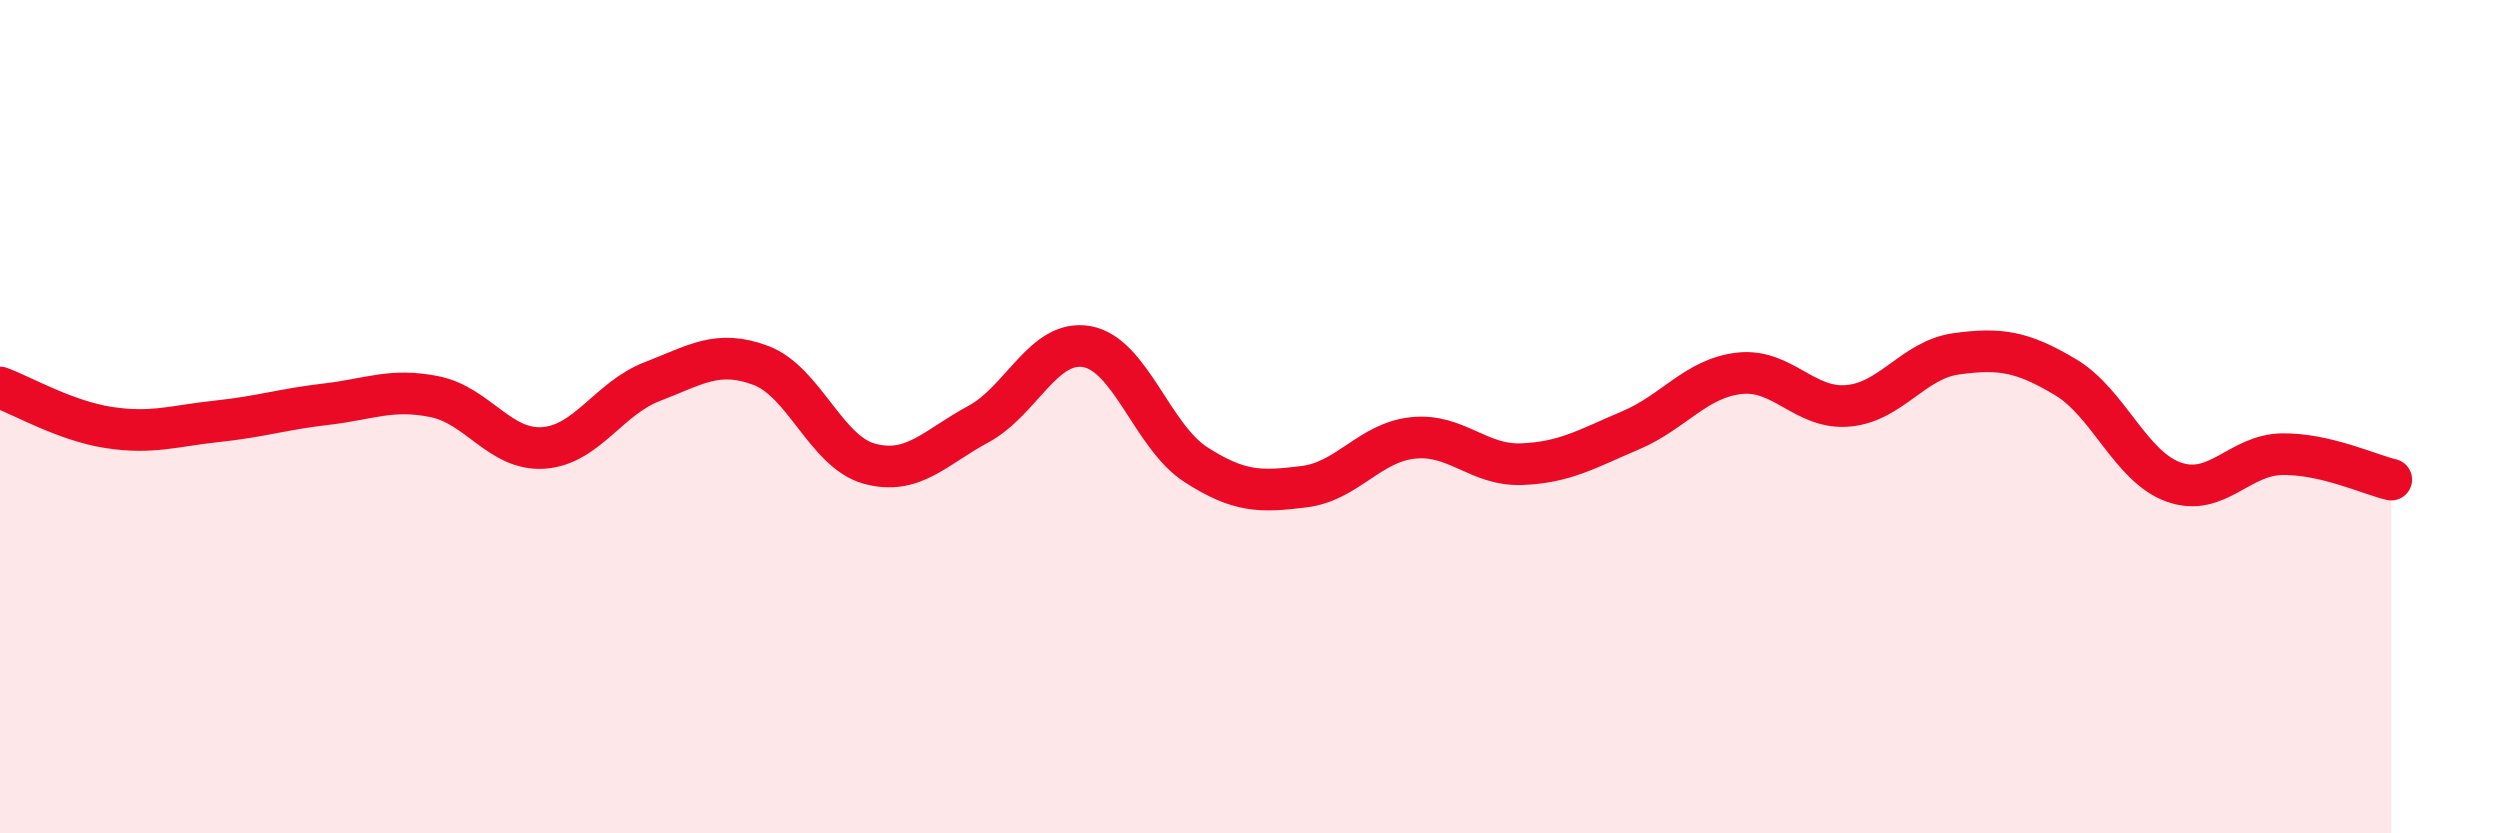 
    <svg width="60" height="20" viewBox="0 0 60 20" xmlns="http://www.w3.org/2000/svg">
      <path
        d="M 0,9.3 C 0.52,9.49 1.57,10.1 2.61,10.26 C 3.65,10.42 4.18,10.22 5.22,10.11 C 6.26,10 6.79,9.82 7.83,9.7 C 8.87,9.58 9.39,9.31 10.43,9.52 C 11.47,9.73 12,10.82 13.04,10.75 C 14.08,10.68 14.61,9.56 15.65,9.16 C 16.69,8.76 17.22,8.38 18.26,8.77 C 19.3,9.16 19.83,10.85 20.87,11.13 C 21.91,11.41 22.44,10.74 23.48,10.18 C 24.52,9.62 25.05,8.13 26.09,8.32 C 27.13,8.51 27.66,10.48 28.7,11.15 C 29.74,11.82 30.26,11.81 31.3,11.68 C 32.34,11.55 32.87,10.62 33.91,10.51 C 34.95,10.4 35.48,11.18 36.52,11.14 C 37.56,11.1 38.09,10.77 39.13,10.33 C 40.17,9.89 40.7,9.08 41.74,8.96 C 42.78,8.84 43.31,9.83 44.35,9.74 C 45.39,9.65 45.92,8.63 46.96,8.49 C 48,8.35 48.53,8.43 49.57,9.05 C 50.61,9.67 51.13,11.2 52.17,11.57 C 53.21,11.94 53.74,10.91 54.78,10.9 C 55.82,10.89 56.87,11.39 57.39,11.51L57.39 20L0 20Z"
        fill="#EB0A25"
        opacity="0.1"
        stroke-linecap="round"
        stroke-linejoin="round"
      />
      <path
        d="M 0,9.3 C 0.52,9.49 1.57,10.1 2.61,10.26 C 3.65,10.42 4.18,10.22 5.22,10.11 C 6.26,10 6.79,9.82 7.83,9.7 C 8.87,9.58 9.39,9.31 10.43,9.52 C 11.47,9.73 12,10.82 13.04,10.75 C 14.08,10.68 14.61,9.56 15.65,9.16 C 16.69,8.76 17.22,8.38 18.26,8.77 C 19.3,9.16 19.83,10.85 20.87,11.13 C 21.91,11.41 22.44,10.74 23.48,10.18 C 24.52,9.62 25.05,8.13 26.09,8.32 C 27.13,8.51 27.66,10.48 28.7,11.15 C 29.74,11.82 30.26,11.81 31.3,11.68 C 32.34,11.55 32.87,10.62 33.91,10.51 C 34.95,10.4 35.48,11.18 36.52,11.14 C 37.56,11.1 38.09,10.77 39.13,10.33 C 40.17,9.89 40.7,9.08 41.74,8.96 C 42.78,8.84 43.31,9.83 44.35,9.74 C 45.39,9.65 45.92,8.63 46.96,8.49 C 48,8.35 48.53,8.43 49.57,9.05 C 50.61,9.67 51.13,11.2 52.17,11.57 C 53.21,11.94 53.74,10.91 54.78,10.9 C 55.82,10.89 56.87,11.39 57.39,11.51"
        stroke="#EB0A25"
        stroke-width="1"
        fill="none"
        stroke-linecap="round"
        stroke-linejoin="round"
      />
    </svg>
  